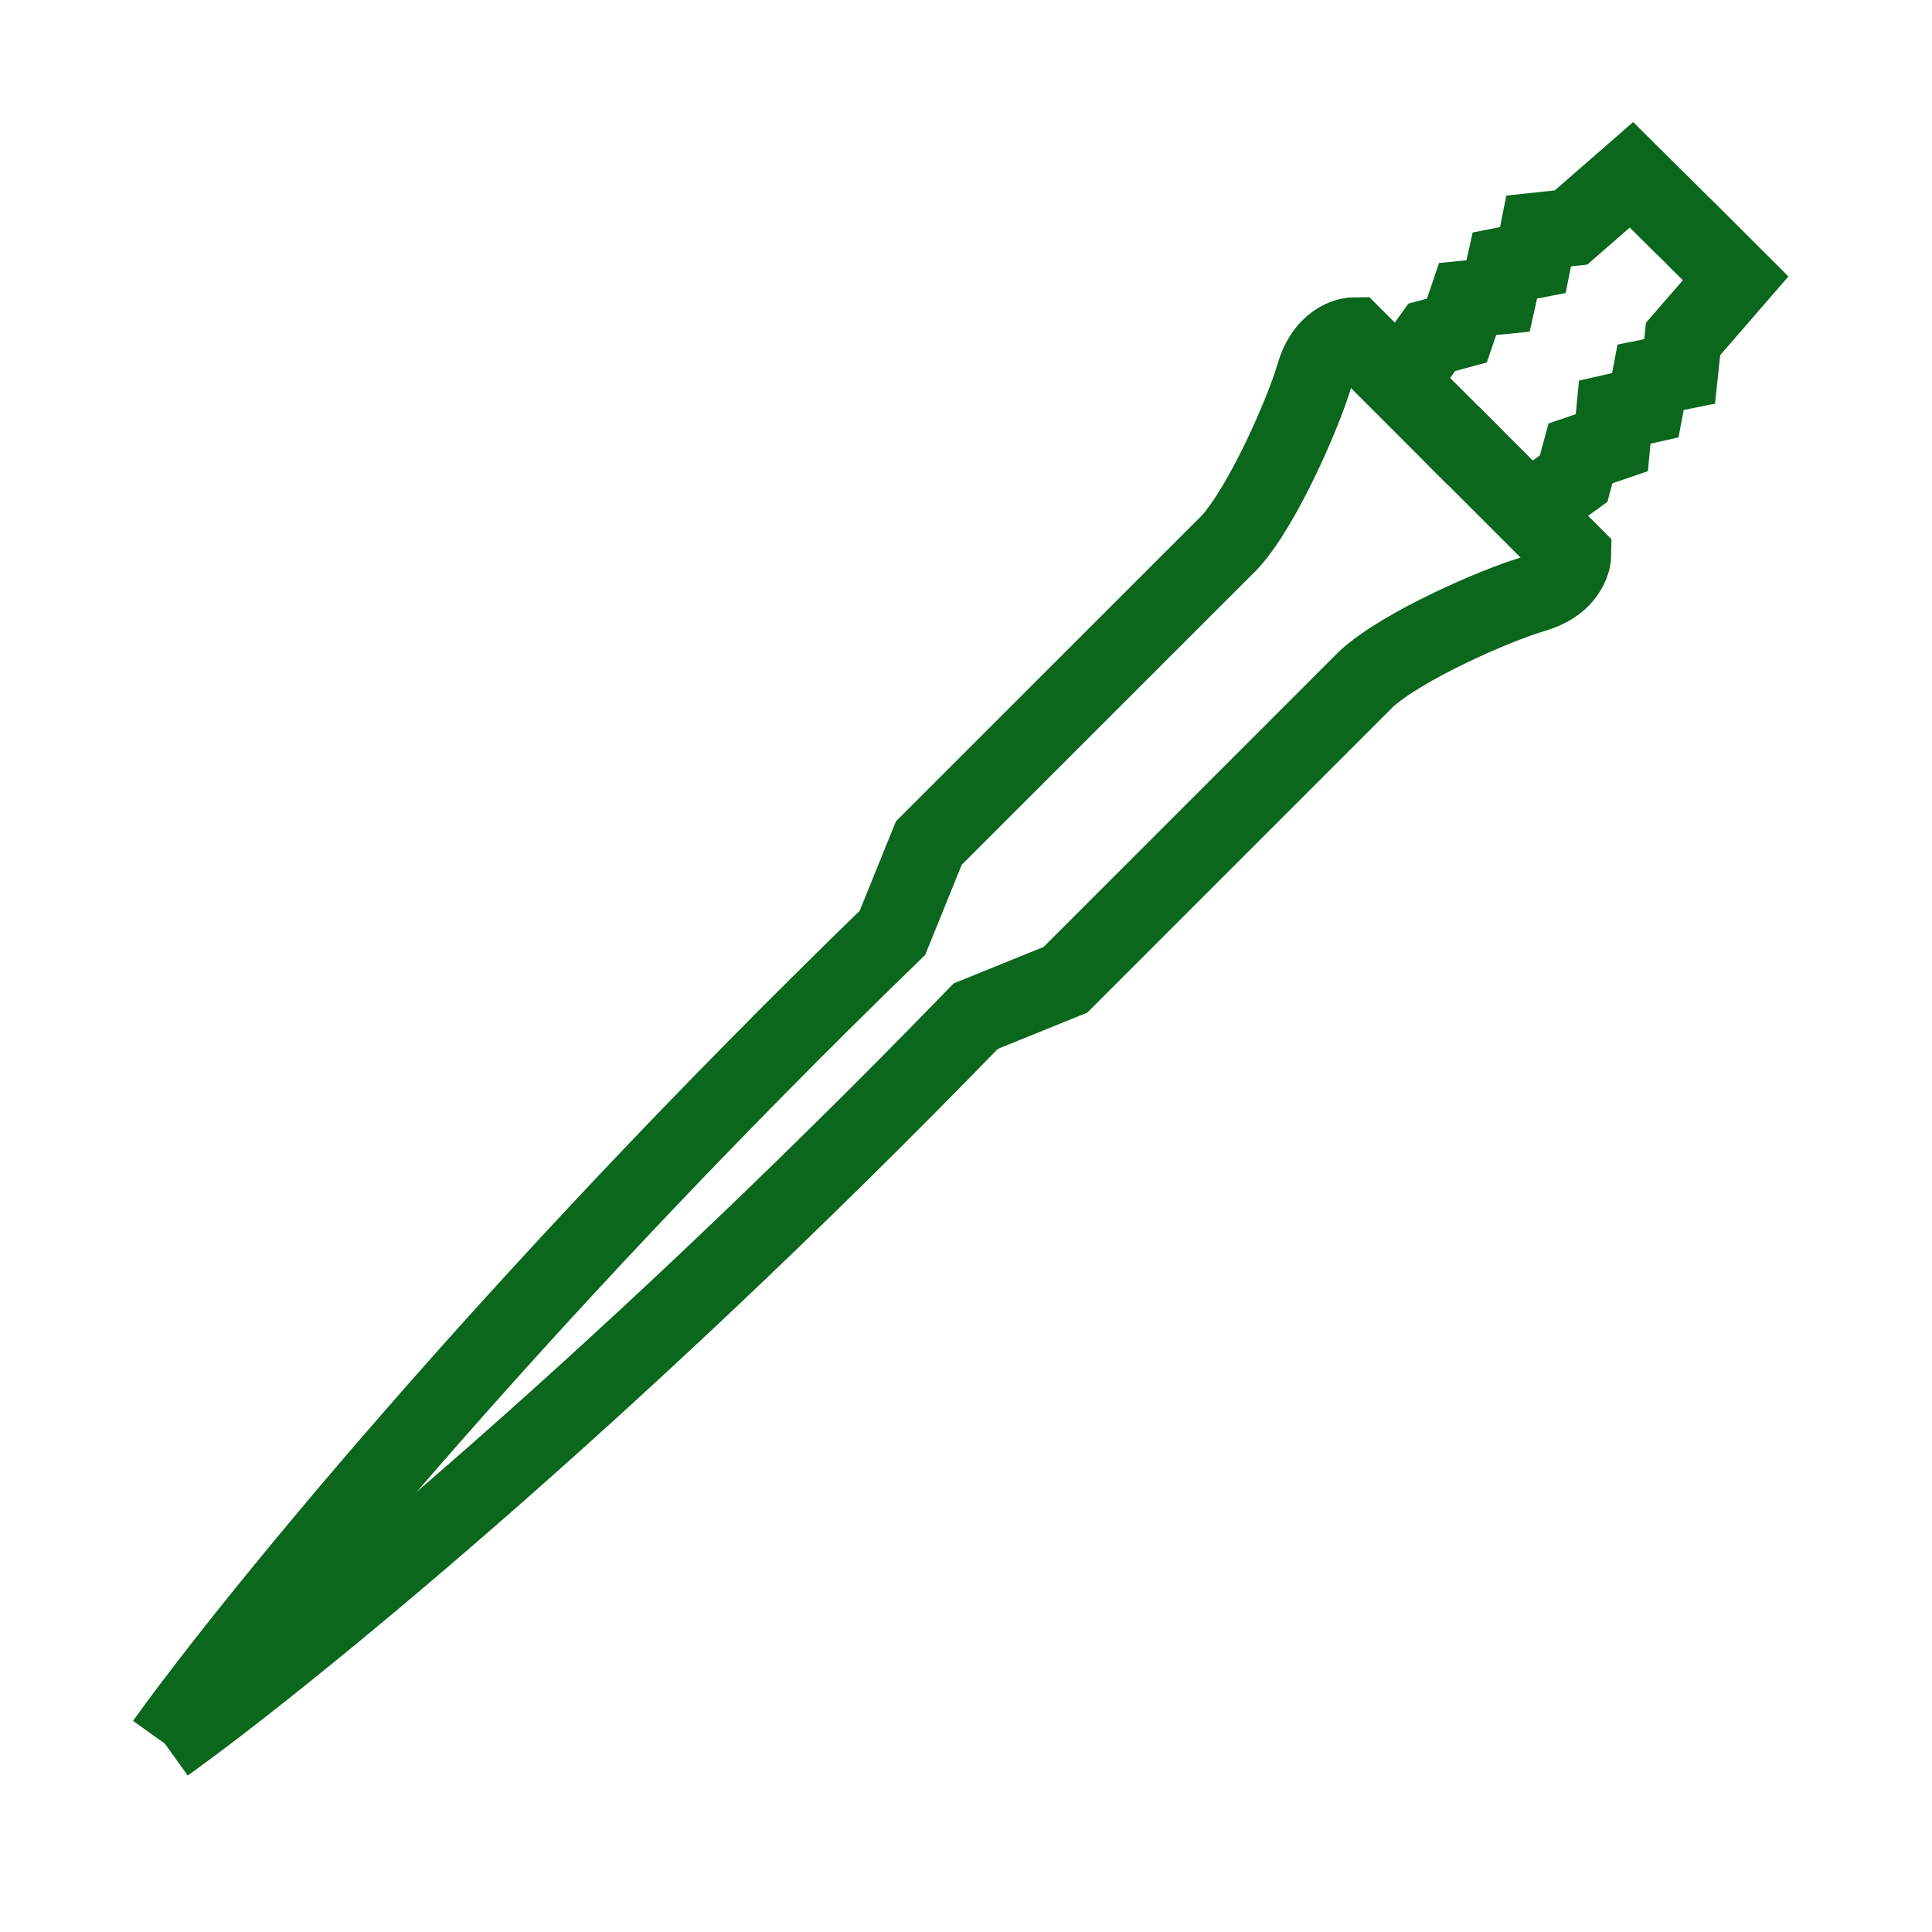 <svg width="25" height="25" viewBox="0 0 25 25" fill="none" xmlns="http://www.w3.org/2000/svg">
<g clip-path="url(#clip0_3542_75143)">
<mask id="mask0_3542_75143" style="mask-type:luminance" maskUnits="userSpaceOnUse" x="0" y="0" width="25" height="25">
<path d="M24.5 0.5H0.5V24.5H24.5V0.5Z" fill="white"/>
</mask>
<g mask="url(#mask0_3542_75143)">
<path d="M19.893 6.533L20.363 6.193L20.451 5.867L20.857 5.728L20.895 5.333L21.29 5.244L21.359 4.882L21.734 4.806L21.779 4.386L22.459 3.602L21.785 2.929" stroke="#0A671C"/>
<path d="M18.189 4.836L18.527 4.365L18.852 4.277L18.991 3.869L19.385 3.83L19.473 3.436L19.835 3.365L19.91 2.989L20.329 2.944L21.111 2.262L21.787 2.933" stroke="#0A671C"/>
<path d="M2.138 22.569C3.614 21.512 7.777 18.148 12.626 13.149L13.787 12.678L17.681 8.784C18.152 8.355 19.35 7.831 19.848 7.685C20.346 7.539 20.35 7.182 20.35 7.182L18.78 5.612" stroke="#0A671C"/>
<path d="M2.128 22.559C3.185 21.083 6.549 16.92 11.548 12.071L12.019 10.909L15.913 7.016C16.342 6.545 16.866 5.347 17.012 4.849C17.158 4.351 17.514 4.347 17.514 4.347L19.084 5.917" stroke="#0A671C"/>
</g>
</g>
<defs>
<clipPath id="clip0_3542_75143">
<rect width="24" height="24" fill="white" transform="translate(0.5 0.5)"/>
</clipPath>
</defs>
</svg>

